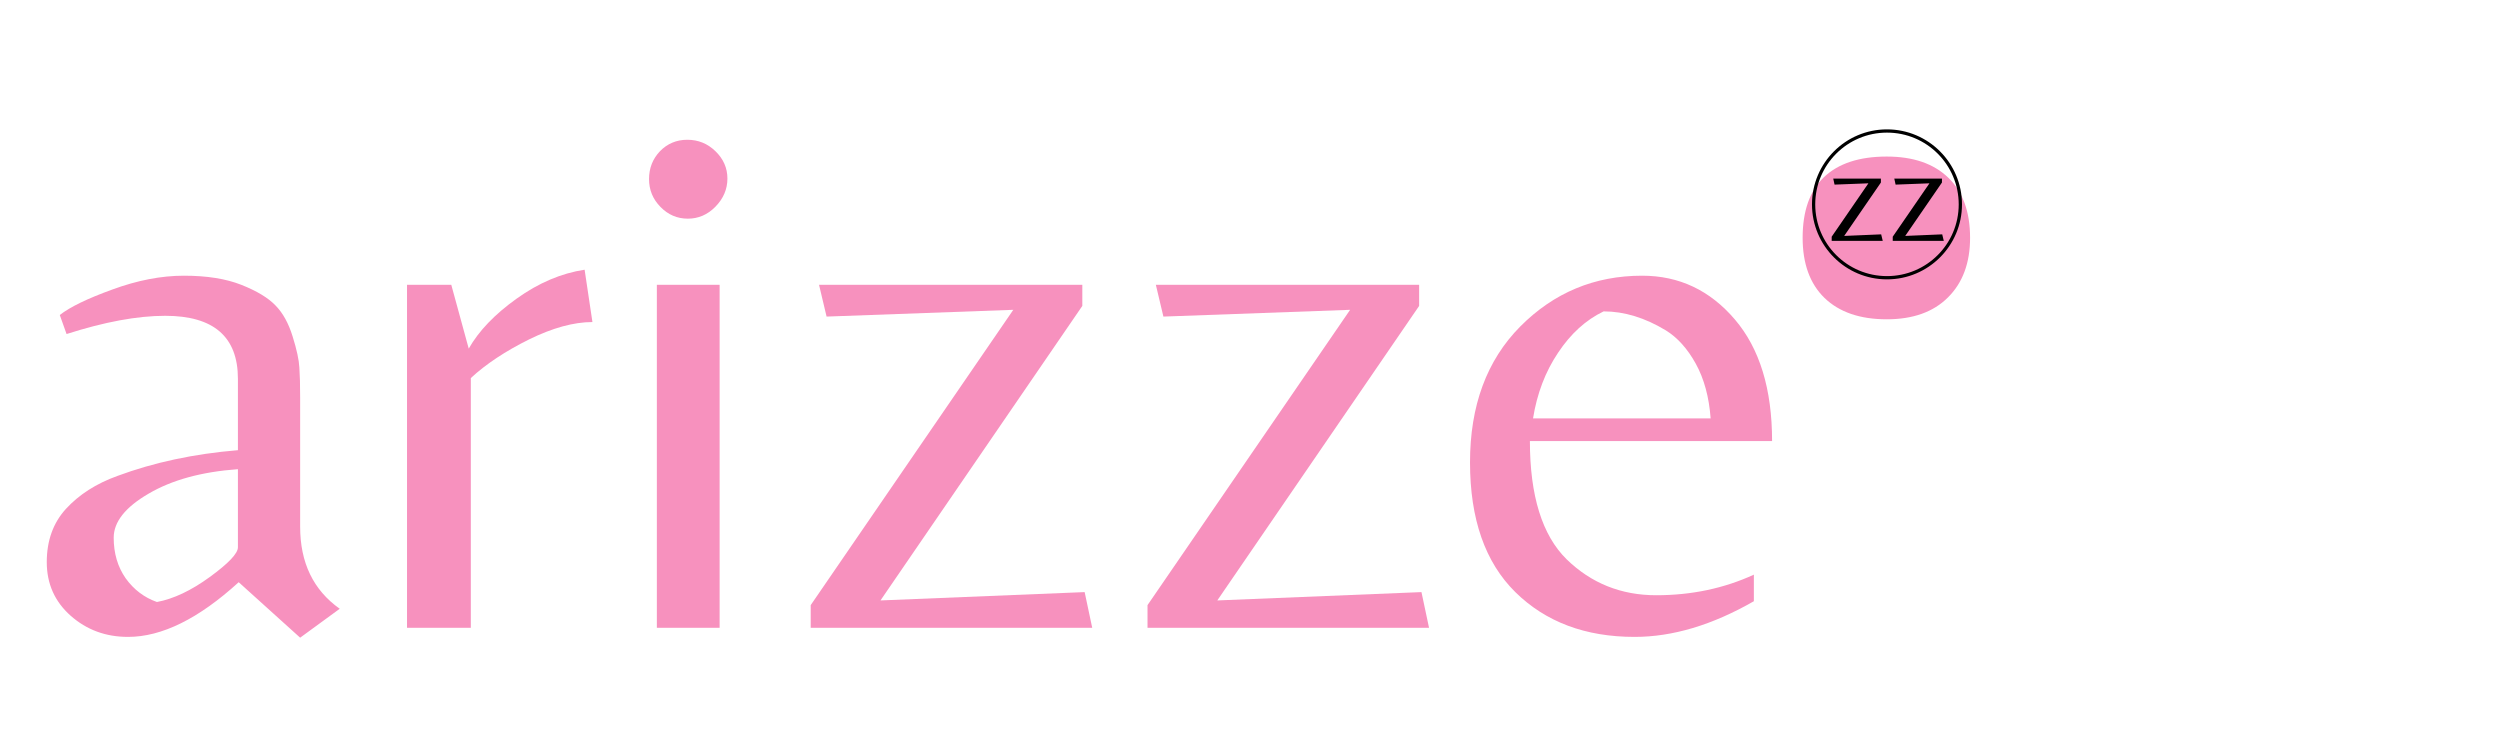 <svg version="1.0" preserveAspectRatio="xMidYMid meet" height="60" viewBox="0 0 150 45" zoomAndPan="magnify" width="200" xmlns:xlink="http://www.w3.org/1999/xlink" xmlns="http://www.w3.org/2000/svg"><defs><g></g><clipPath id="357e58e794"><path clip-rule="nonzero" d="M 108.719 7.762 L 117.719 7.762 L 117.719 16.762 L 108.719 16.762 Z M 108.719 7.762"></path></clipPath></defs><rect fill-opacity="1" height="54" y="-4.5" fill="#ffffff" width="180" x="-15"></rect><rect fill-opacity="1" height="54" y="-4.5" fill="#ffffff" width="180" x="-15"></rect><g fill-opacity="1" fill="#f791be"><g transform="translate(1.306, 37.667)"><g><path d="M 12.969 -4.828 L 12.969 -9.516 C 10.789 -9.359 9.004 -8.867 7.609 -8.047 C 6.211 -7.234 5.516 -6.352 5.516 -5.406 C 5.516 -4.469 5.754 -3.656 6.234 -2.969 C 6.723 -2.289 7.348 -1.816 8.109 -1.547 C 9.109 -1.734 10.164 -2.234 11.281 -3.047 C 12.406 -3.867 12.969 -4.461 12.969 -4.828 Z M 16.703 -6.062 C 16.703 -3.906 17.492 -2.266 19.078 -1.141 L 16.703 0.594 L 13.016 -2.734 C 10.617 -0.547 8.406 0.547 6.375 0.547 C 5.039 0.547 3.895 0.125 2.938 -0.719 C 1.977 -1.57 1.5 -2.645 1.5 -3.938 C 1.5 -5.227 1.883 -6.297 2.656 -7.141 C 3.438 -7.992 4.461 -8.648 5.734 -9.109 C 7.922 -9.922 10.332 -10.438 12.969 -10.656 L 12.969 -14.938 C 12.969 -17.457 11.516 -18.719 8.609 -18.719 C 6.93 -18.719 4.957 -18.352 2.688 -17.625 L 2.281 -18.766 C 2.883 -19.242 3.938 -19.754 5.438 -20.297 C 6.938 -20.848 8.367 -21.125 9.734 -21.125 C 11.109 -21.125 12.254 -20.941 13.172 -20.578 C 14.098 -20.211 14.781 -19.801 15.219 -19.344 C 15.664 -18.895 16.008 -18.273 16.25 -17.484 C 16.5 -16.691 16.633 -16.066 16.656 -15.609 C 16.688 -15.16 16.703 -14.555 16.703 -13.797 Z M 16.703 -6.062"></path></g></g></g><g fill-opacity="1" fill="#f791be"><g transform="translate(21.515, 37.667)"><g><path d="M 6.734 0 L 2.906 0 L 2.906 -20.578 L 5.562 -20.578 L 6.609 -16.75 C 7.211 -17.812 8.172 -18.812 9.484 -19.75 C 10.805 -20.695 12.164 -21.273 13.562 -21.484 L 14.031 -18.344 C 12.906 -18.344 11.633 -17.992 10.219 -17.297 C 8.812 -16.598 7.648 -15.828 6.734 -14.984 Z M 6.734 0"></path></g></g></g><g fill-opacity="1" fill="#f791be"><g transform="translate(35.989, 37.667)"><g><path d="M 3.422 0 L 3.422 -20.578 L 7.188 -20.578 L 7.188 0 Z M 2.953 -26.922 C 2.953 -27.578 3.172 -28.133 3.609 -28.594 C 4.055 -29.051 4.602 -29.281 5.25 -29.281 C 5.906 -29.281 6.469 -29.051 6.938 -28.594 C 7.414 -28.133 7.656 -27.586 7.656 -26.953 C 7.656 -26.316 7.414 -25.754 6.938 -25.266 C 6.469 -24.785 5.914 -24.547 5.281 -24.547 C 4.645 -24.547 4.098 -24.781 3.641 -25.25 C 3.18 -25.719 2.953 -26.273 2.953 -26.922 Z M 2.953 -26.922"></path></g></g></g><g fill-opacity="1" fill="#f791be"><g transform="translate(46.595, 37.667)"><g><path d="M 2.047 0 L 2.047 -1.359 L 14.203 -19.078 L 3 -18.672 L 2.547 -20.578 L 18.344 -20.578 L 18.344 -19.312 L 6.234 -1.641 L 18.484 -2.141 L 18.938 0 Z M 2.047 0"></path></g></g></g><g fill-opacity="1" fill="#f791be"><g transform="translate(66.804, 37.667)"><g><path d="M 2.047 0 L 2.047 -1.359 L 14.203 -19.078 L 3 -18.672 L 2.547 -20.578 L 18.344 -20.578 L 18.344 -19.312 L 6.234 -1.641 L 18.484 -2.141 L 18.938 0 Z M 2.047 0"></path></g></g></g><g fill-opacity="1" fill="#f791be"><g transform="translate(87.013, 37.667)"><g><path d="M 4.781 -11.203 C 4.781 -7.922 5.516 -5.555 6.984 -4.109 C 8.461 -2.672 10.254 -1.953 12.359 -1.953 C 14.473 -1.953 16.426 -2.363 18.219 -3.188 L 18.219 -1.594 C 15.727 -0.164 13.344 0.547 11.062 0.547 C 8.113 0.547 5.727 -0.348 3.906 -2.141 C 2.094 -3.93 1.188 -6.523 1.188 -9.922 C 1.188 -13.328 2.191 -16.047 4.203 -18.078 C 6.223 -20.109 8.66 -21.125 11.516 -21.125 C 13.734 -21.125 15.586 -20.25 17.078 -18.5 C 18.566 -16.758 19.312 -14.328 19.312 -11.203 Z M 9.203 -18.984 C 8.141 -18.473 7.227 -17.645 6.469 -16.5 C 5.707 -15.363 5.207 -14.051 4.969 -12.562 L 15.625 -12.562 C 15.531 -13.844 15.234 -14.938 14.734 -15.844 C 14.234 -16.75 13.633 -17.414 12.938 -17.844 C 11.688 -18.602 10.441 -18.984 9.203 -18.984 Z M 9.203 -18.984"></path></g></g></g><g fill-opacity="1" fill="#f791be"><g transform="translate(104.799, 18.377)"><g><path d="M 3.359 -4.109 C 3.359 -5.711 3.785 -6.926 4.641 -7.75 C 5.504 -8.57 6.758 -8.984 8.406 -8.984 C 9.988 -8.984 11.219 -8.562 12.094 -7.719 C 12.969 -6.875 13.406 -5.672 13.406 -4.109 C 13.406 -2.598 12.961 -1.406 12.078 -0.531 C 11.203 0.344 9.977 0.781 8.406 0.781 C 6.801 0.781 5.555 0.352 4.672 -0.5 C 3.797 -1.352 3.359 -2.555 3.359 -4.109 Z M 3.359 -4.109"></path></g></g></g><g fill-opacity="1" fill="#000000"><g transform="translate(109.526, 14.452)"><g><path d="M 0.375 0 L 0.375 -0.25 L 2.578 -3.453 L 0.547 -3.375 L 0.469 -3.734 L 3.328 -3.734 L 3.328 -3.5 L 1.125 -0.297 L 3.344 -0.391 L 3.438 0 Z M 0.375 0"></path></g></g></g><g fill-opacity="1" fill="#000000"><g transform="translate(113.189, 14.452)"><g><path d="M 0.375 0 L 0.375 -0.25 L 2.578 -3.453 L 0.547 -3.375 L 0.469 -3.734 L 3.328 -3.734 L 3.328 -3.5 L 1.125 -0.297 L 3.344 -0.391 L 3.438 0 Z M 0.375 0"></path></g></g></g><g clip-path="url(#357e58e794)"><path fill-rule="nonzero" fill-opacity="1" d="M 113.219 7.762 C 110.734 7.762 108.719 9.781 108.719 12.262 C 108.719 14.746 110.734 16.762 113.219 16.762 C 115.703 16.762 117.719 14.746 117.719 12.262 C 117.719 9.781 115.703 7.762 113.219 7.762 Z M 113.219 7.957 C 115.598 7.957 117.523 9.883 117.523 12.262 C 117.523 14.641 115.598 16.566 113.219 16.566 C 110.84 16.566 108.914 14.641 108.914 12.262 C 108.914 9.883 110.84 7.957 113.219 7.957 Z M 113.219 7.957" fill="#000000"></path></g></svg>